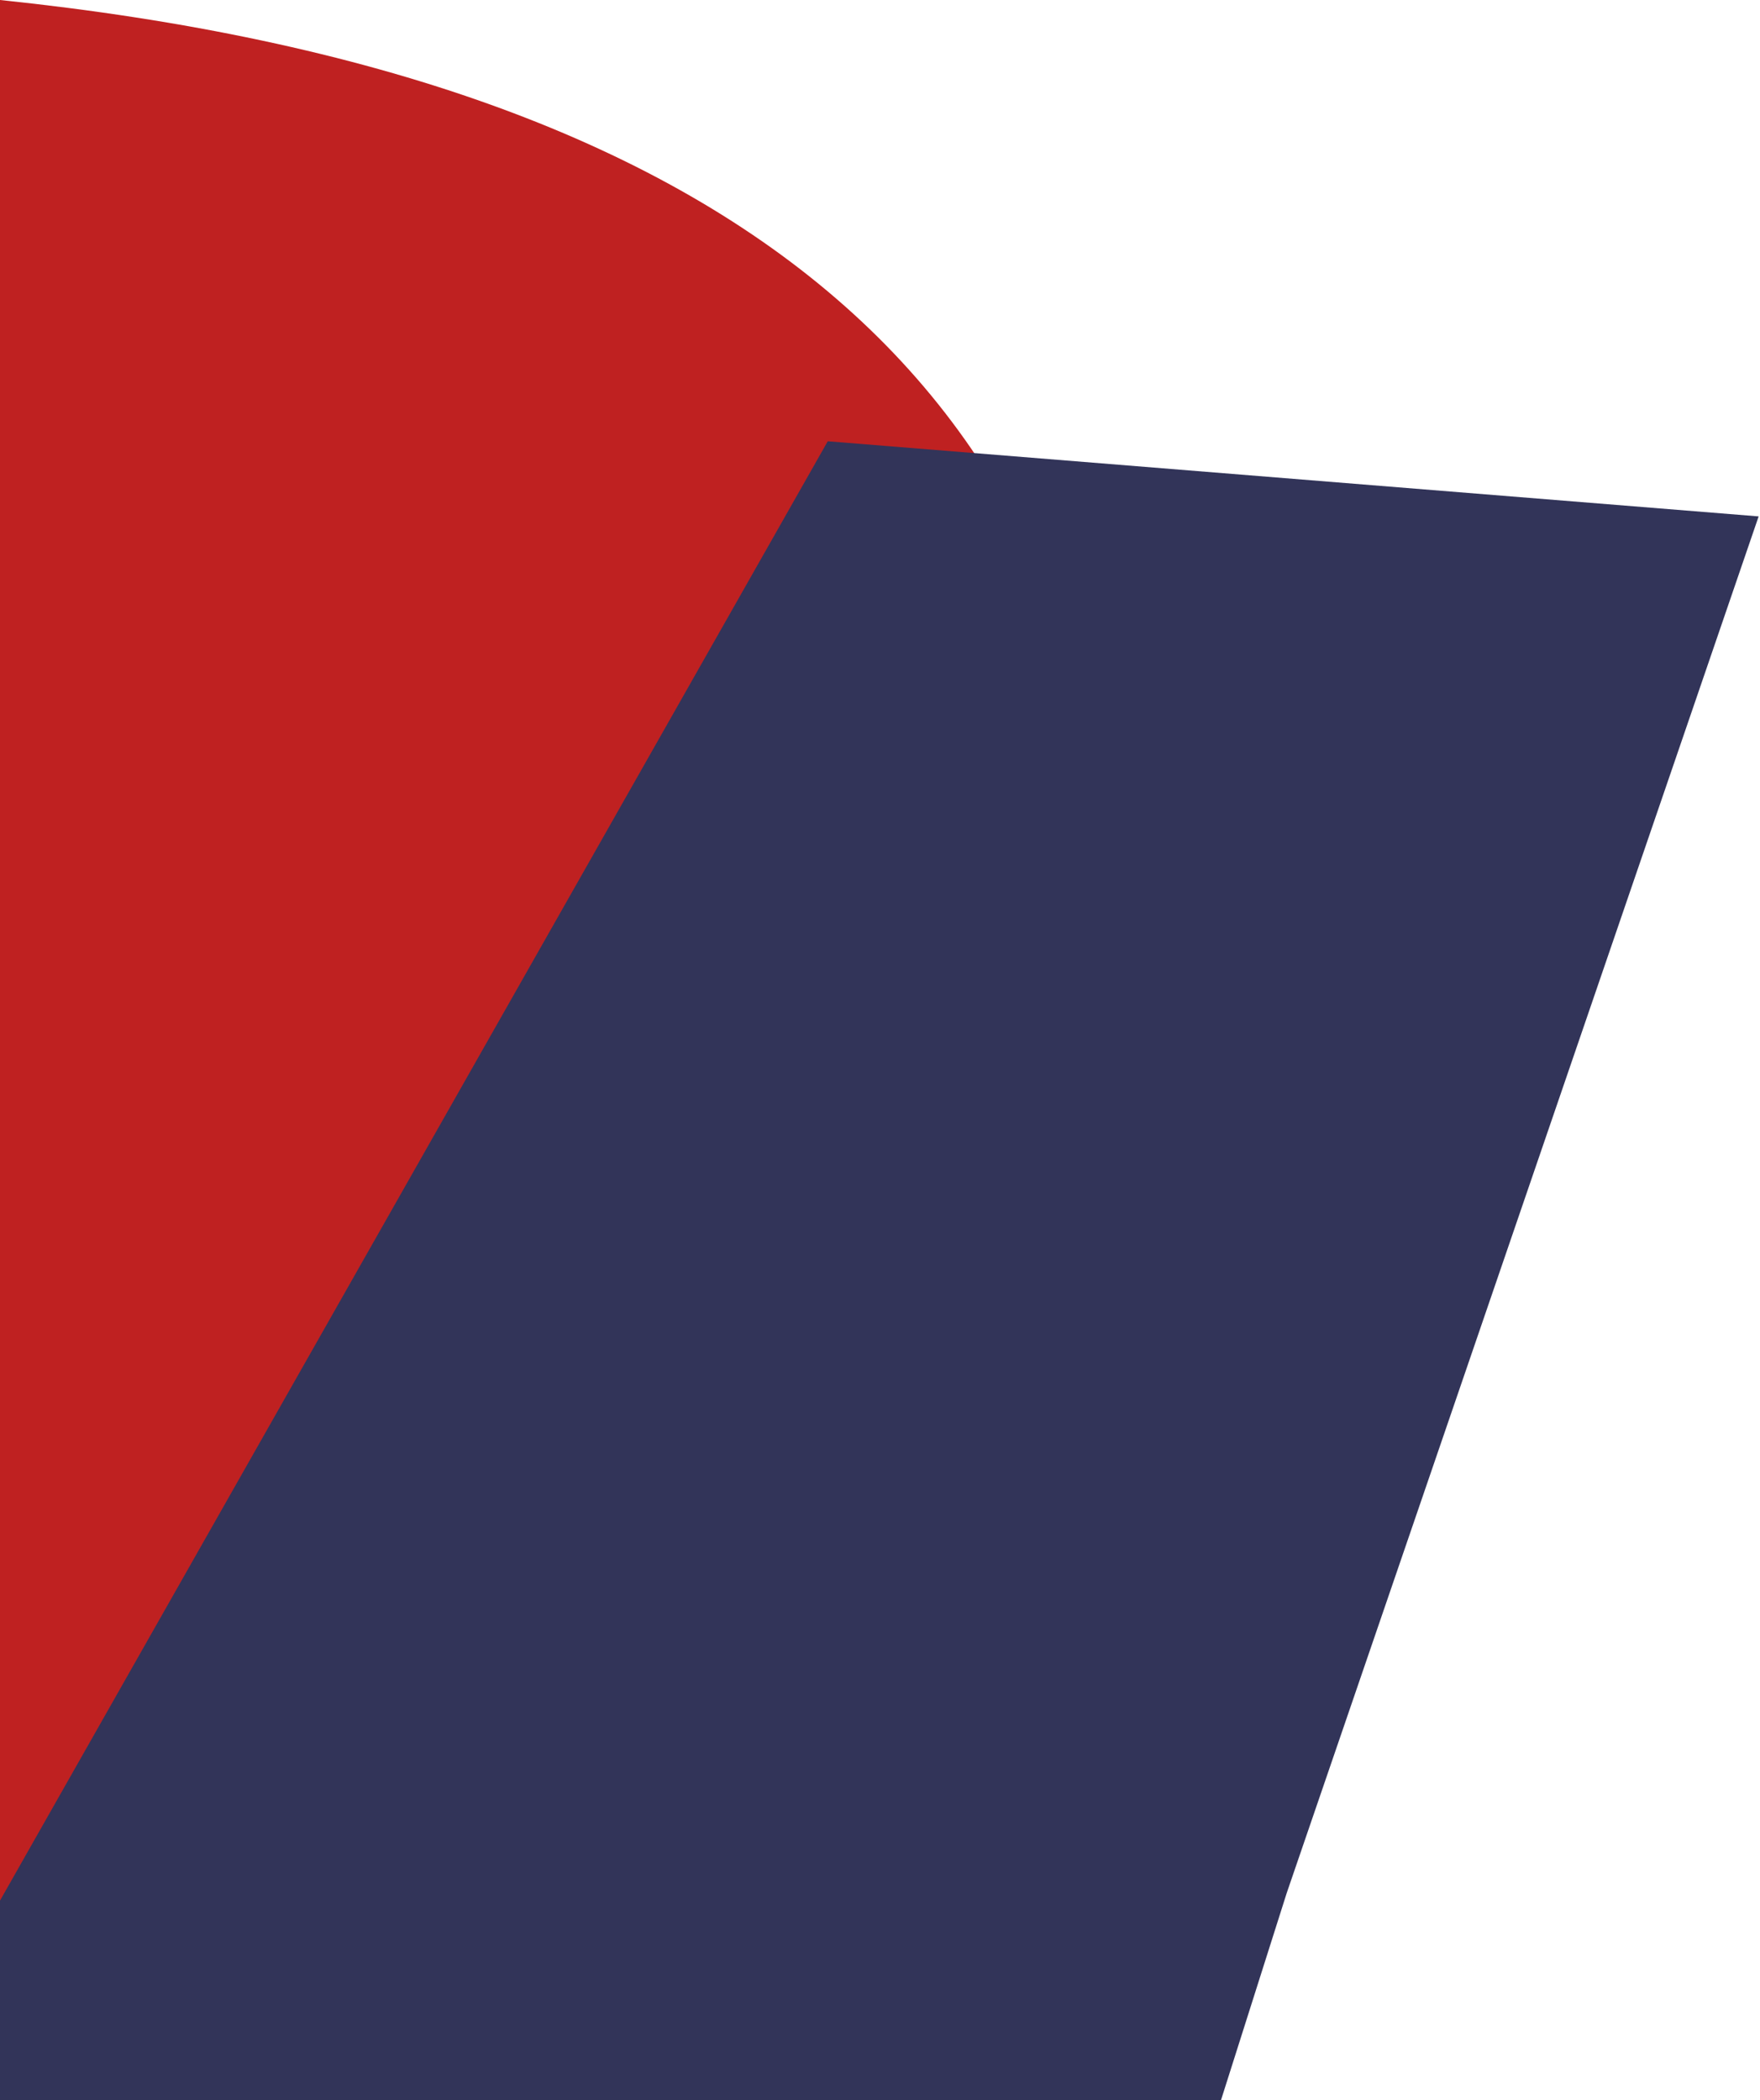 <?xml version="1.0" encoding="utf-8"?>
<!-- Generator: Adobe Illustrator 23.0.2, SVG Export Plug-In . SVG Version: 6.00 Build 0)  -->
<svg version="1.1" id="Layer_1" xmlns="http://www.w3.org/2000/svg" xmlns:xlink="http://www.w3.org/1999/xlink" x="0px" y="0px"
	 viewBox="0 0 778 928" style="enable-background:new 0 0 778 928;" xml:space="preserve">
<style type="text/css">
	.st0{fill-rule:evenodd;clip-rule:evenodd;fill:#BF2121;}
	.st1{fill-rule:evenodd;clip-rule:evenodd;fill:#323459;}
</style>
<title>Group</title>
<desc>Created with Sketch.</desc>
<g id="Page-1">
	<g id="Desktop-HD-Copy-2" transform="translate(0, -279)">
		<g id="Group" transform="translate(-50, 279)">
			<path id="Path-3" class="st0" d="M50,0c328.7,34.2,493,176.1,493,425.6S378.7,842.5,50,928V0z"/>
			<path id="Path-4" class="st1" d="M415.9,195L0,928c293.5,35.3,579,51.3,856.7,47.8c277.6-3.5,697.1-28.2,1258.3-74.3L465,1321
				l153.8-484.5l208.6-608.3L415.9,195z"/>
		</g>
	</g>
</g>
</svg>

